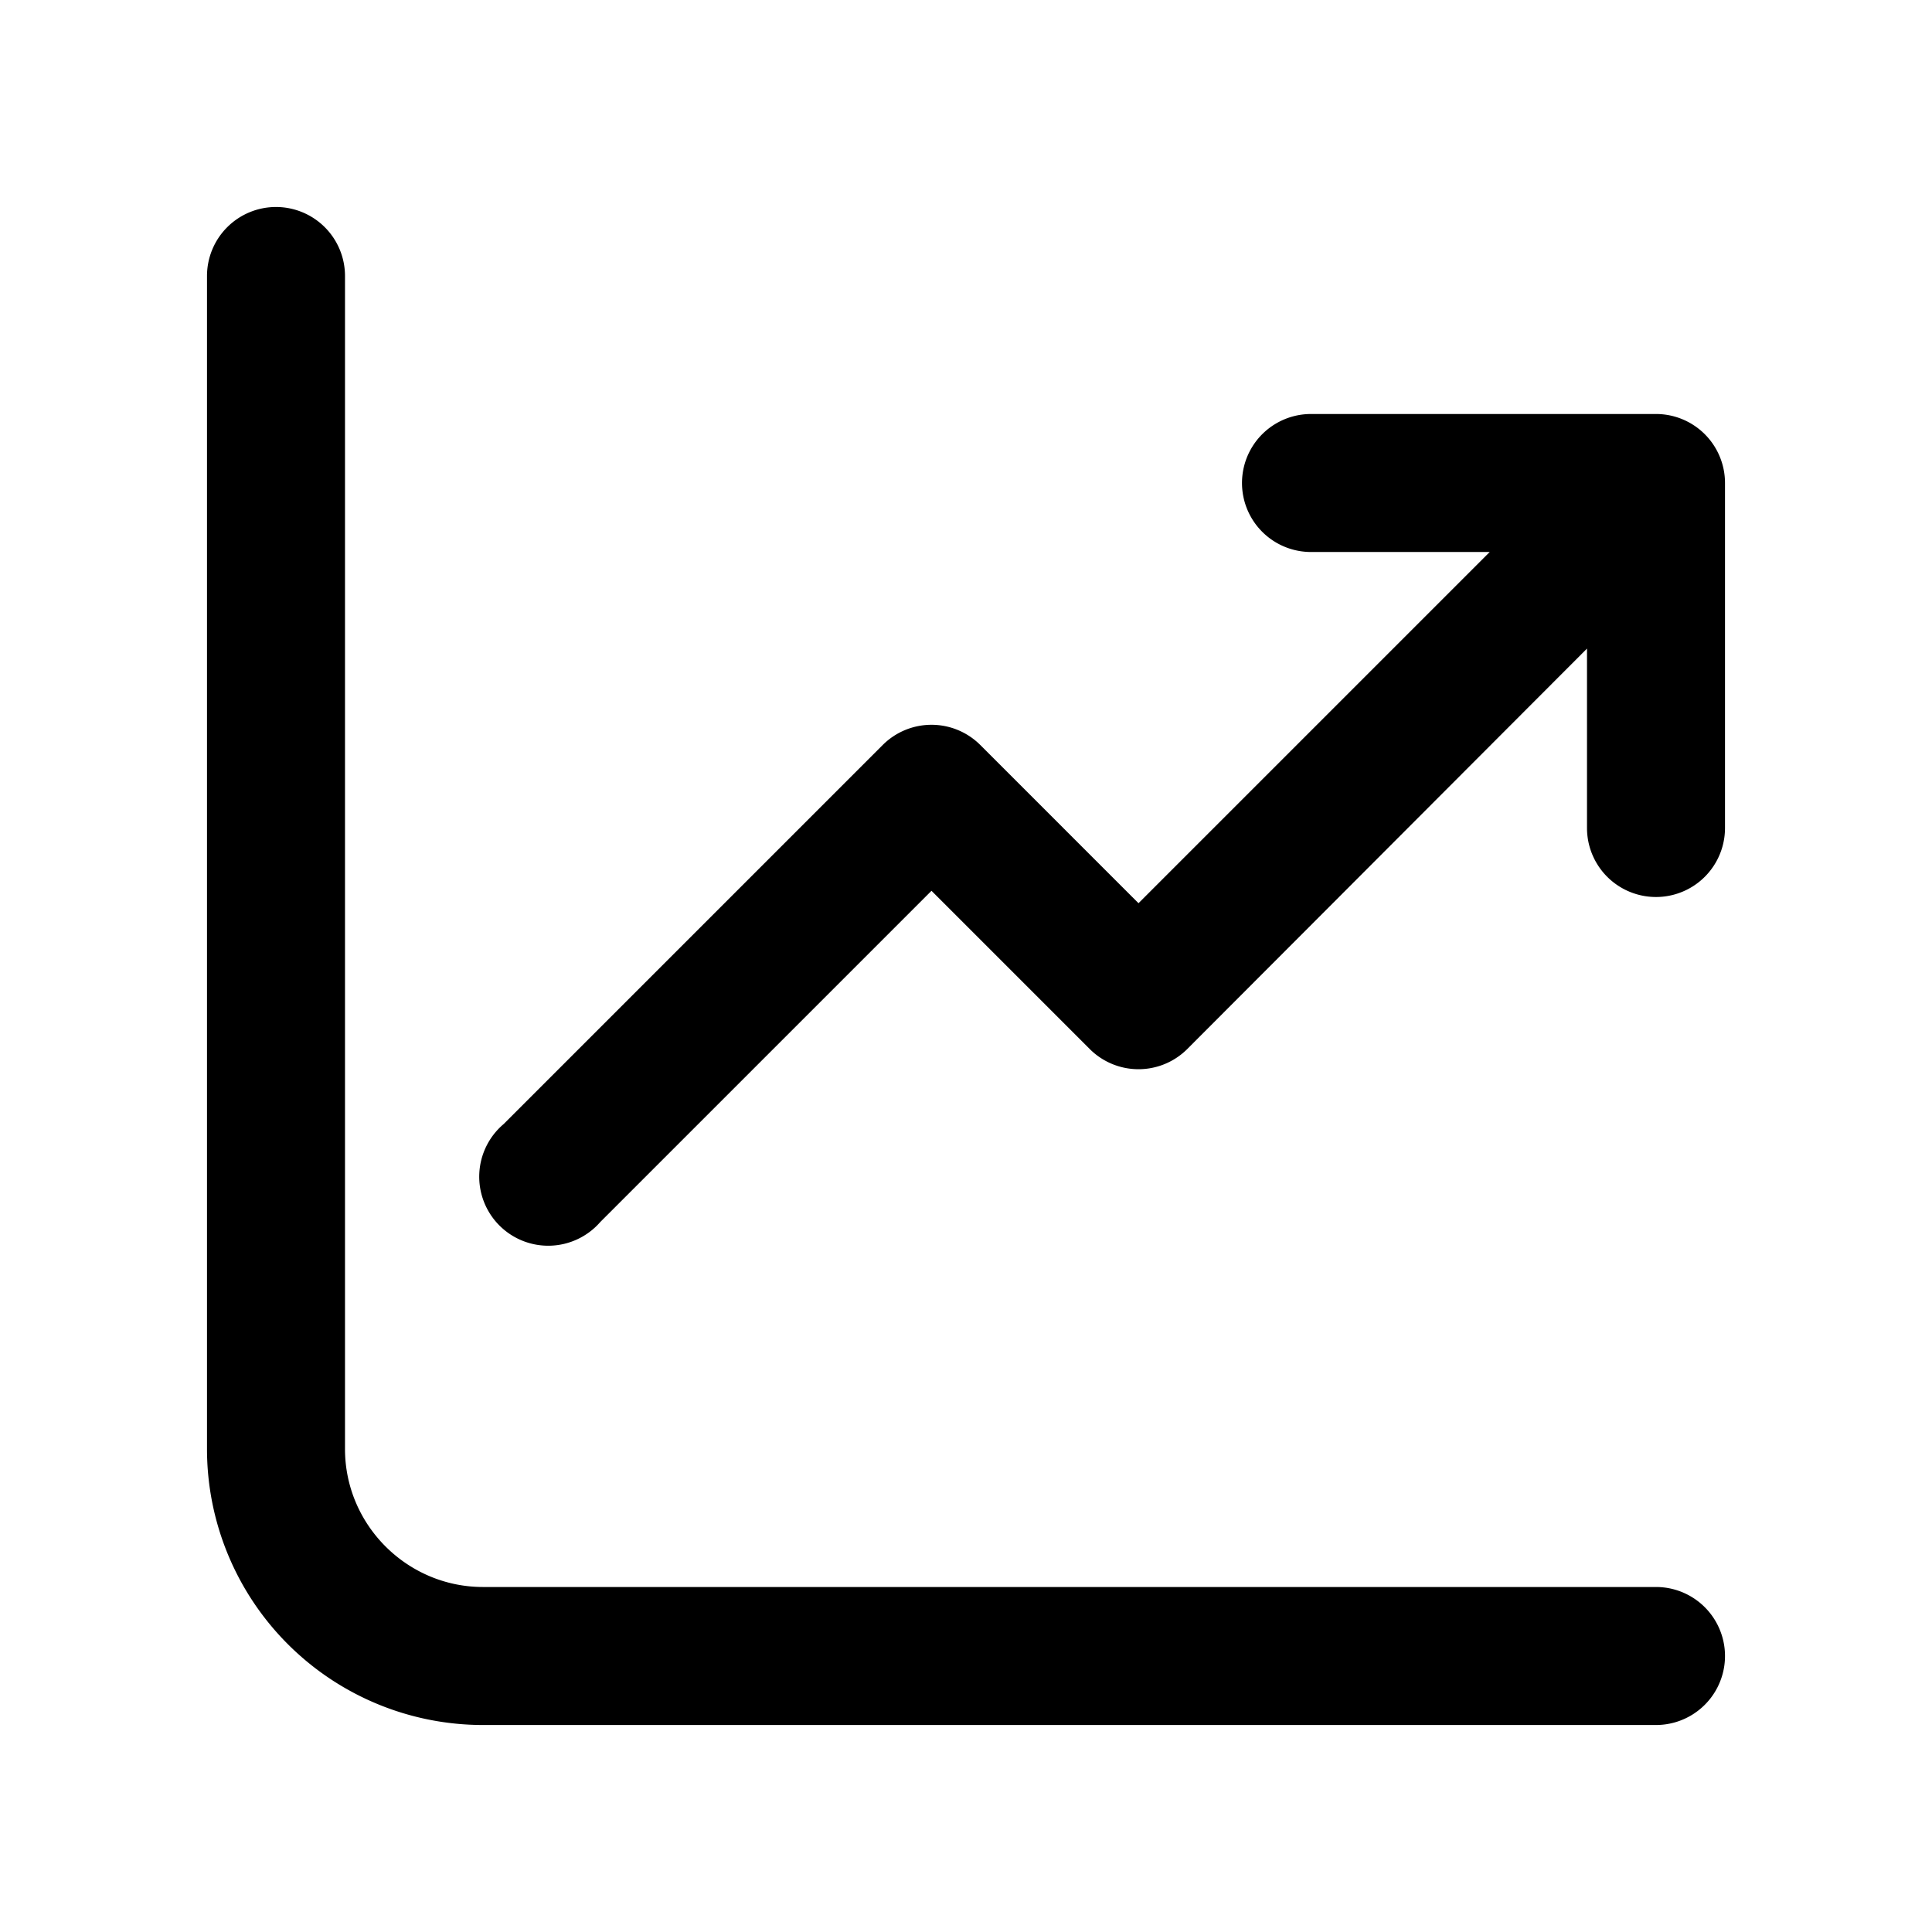 <svg width="28" height="28" viewBox="0 0 28 28" xmlns="http://www.w3.org/2000/svg"><path d="M4 3a1 1 0 0 1 1 1v17c0 1.1.9 2 2 2h17a1 1 0 1 1 0 2H7a4 4 0 0 1-4-4V4a1 1 0 0 1 1-1Zm19 6.41V12a1 1 0 0 0 2 0V7a1 1 0 0 0-1-1h-5a1 1 0 1 0 0 2h2.59l-5.09 5.09-2.3-2.3a1 1 0 0 0-1.4 0l-5.5 5.5a1 1 0 1 0 1.4 1.42l4.8-4.8 2.3 2.3a1 1 0 0 0 1.4 0L23 9.4Z"/></svg>